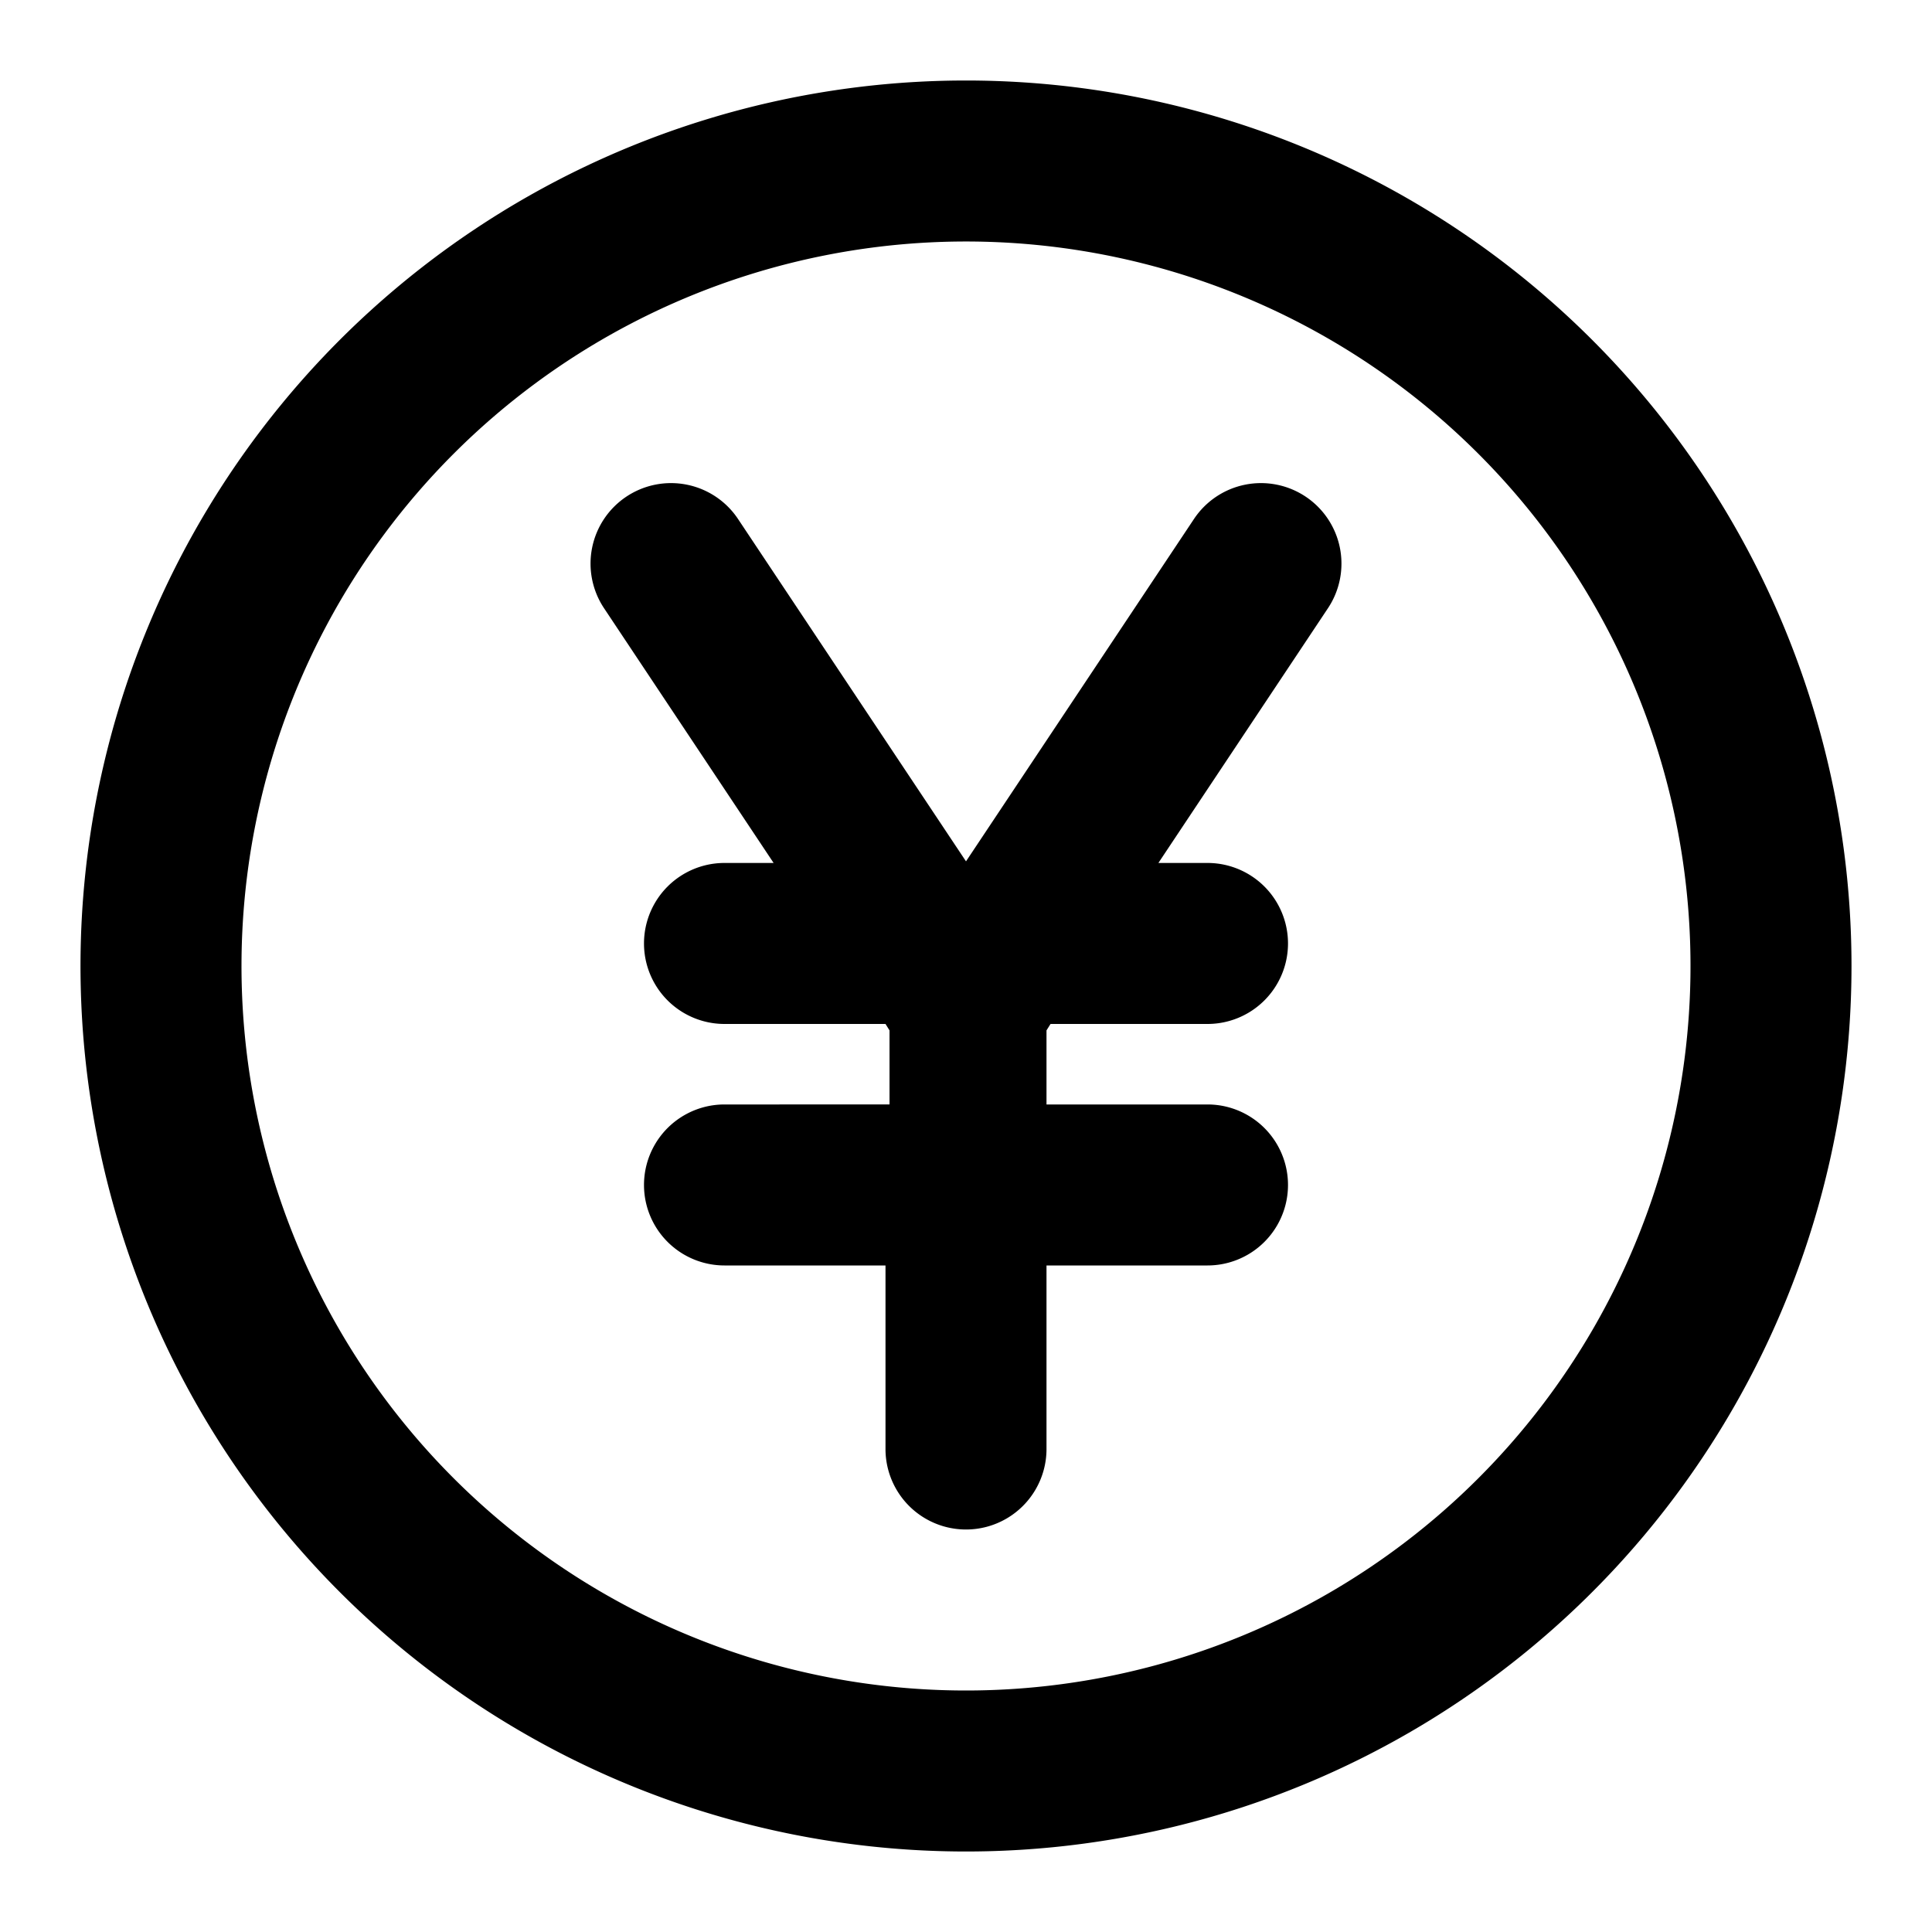 <svg xmlns="http://www.w3.org/2000/svg" viewBox="0 0 24 24"><path d="M12 1a11 11 0 1011 11A11 11 0 0012 1zm0 20a9 9 0 119-9 9 9 0 01-9 9zm2.83-14.55L12 10.7 9.17 6.45a1 1 0 00-1.39-.28 1 1 0 00-.28 1.38l2.11 3.17H9a1 1 0 000 2h2l.05.08v.92H9a1 1 0 000 2h2V18a1 1 0 002 0v-2.28h2a1 1 0 000-2h-2v-.92l.05-.08H15a1 1 0 000-2h-.61l2.11-3.17a1 1 0 00-.28-1.38 1 1 0 00-1.39.28z"/></svg>